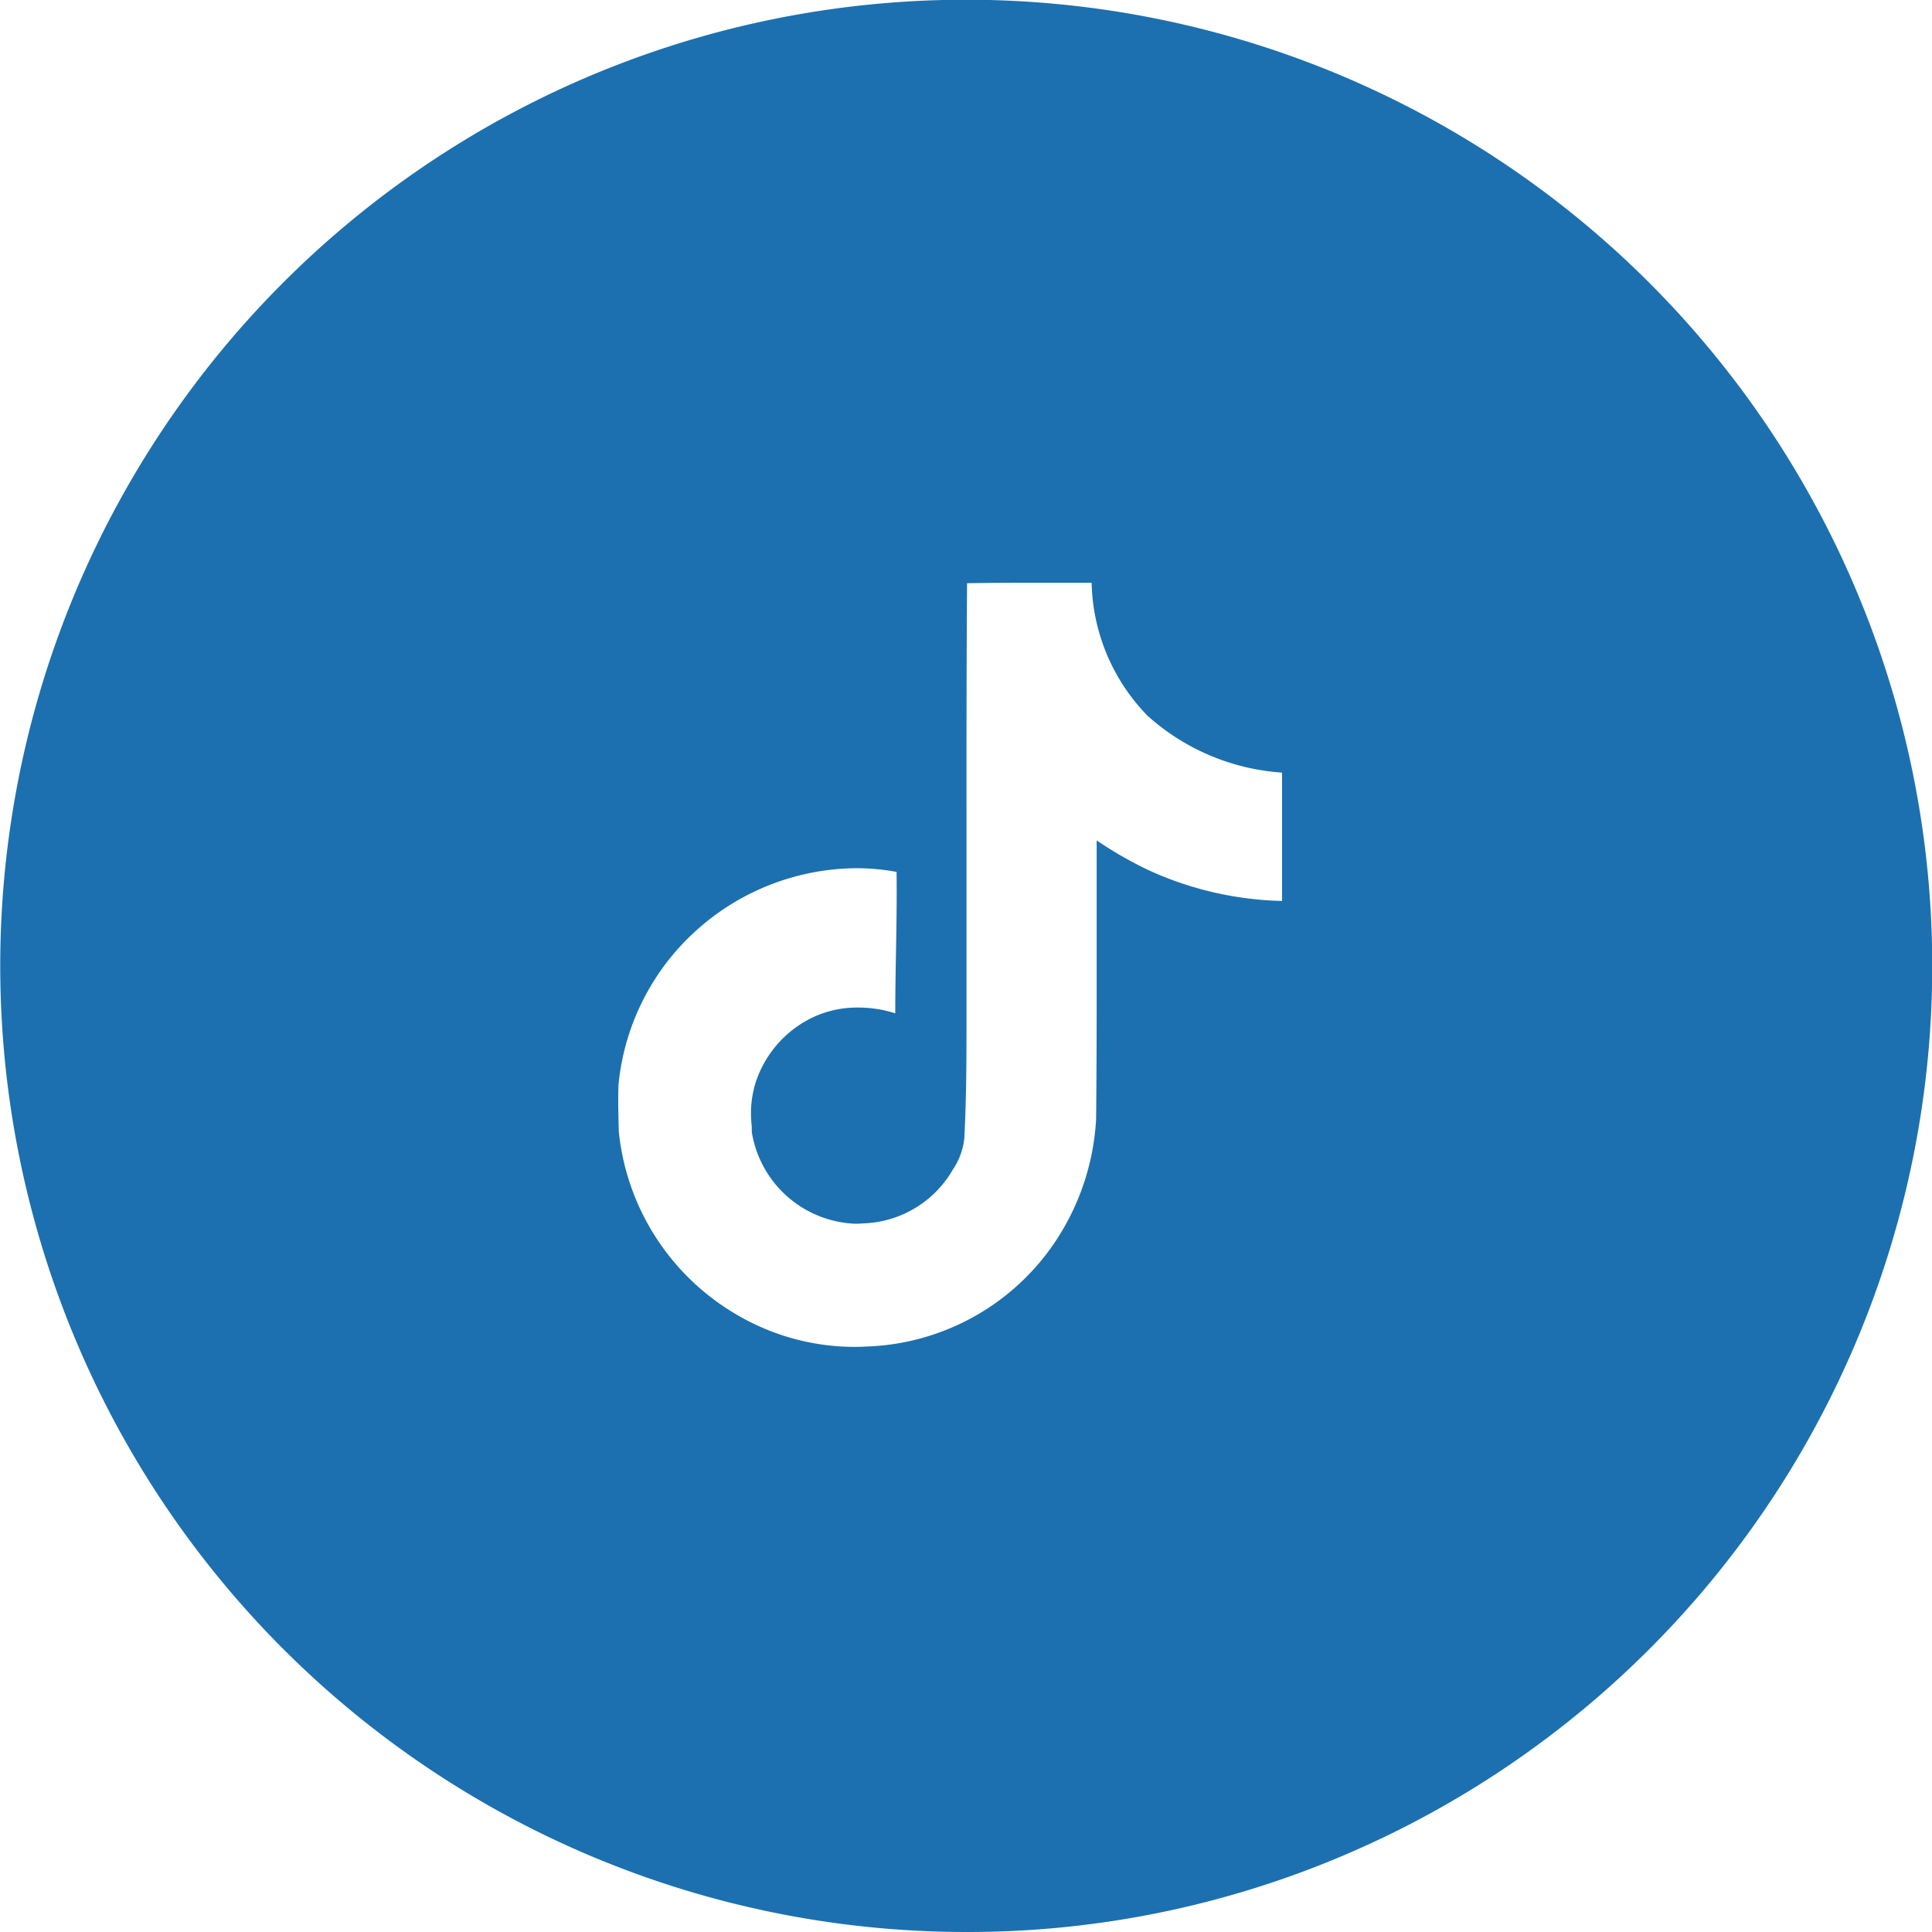 <svg xmlns="http://www.w3.org/2000/svg" xmlns:xlink="http://www.w3.org/1999/xlink" width="49" height="49" viewBox="0 0 49 49">
  <defs>
    <clipPath id="clip-path">
      <rect width="49" height="49" fill="none"/>
    </clipPath>
  </defs>
  <g id="Repeat_Grid_1" data-name="Repeat Grid 1" clip-path="url(#clip-path)">
    <g transform="translate(-2465 -5142)">
      <path id="Subtraction_1" data-name="Subtraction 1" d="M24.5,49A24.506,24.506,0,0,1,14.963,1.925,24.506,24.506,0,0,1,34.037,47.074,24.349,24.349,0,0,1,24.5,49ZM21.719,22.02A6.117,6.117,0,0,0,17.771,23.5a6.05,6.05,0,0,0-2.084,4.007c-.017.435,0,.871.008,1.2a6.086,6.086,0,0,0,2.949,4.612,5.906,5.906,0,0,0,3,.841c.1,0,.2,0,.3-.008a6,6,0,0,0,4.774-2.593A6.212,6.212,0,0,0,27.8,28.383c.015-1.468.015-2.965.014-4.412v-.008c0-.868,0-1.765,0-2.648a10.048,10.048,0,0,0,1.309.751,8.574,8.574,0,0,0,3.392.784V19.595A5.669,5.669,0,0,1,29.1,18.149a4.986,4.986,0,0,1-1.414-3.368c-.43,0-.867,0-1.29,0-.613,0-1.244,0-1.869.011-.015,2.029-.015,4.092-.014,6.088v.011c0,1.2,0,2.434,0,3.652,0,.382,0,.768,0,1.14,0,1.044,0,2.124-.056,3.189a1.74,1.74,0,0,1-.3.806l-.029.05a2.723,2.723,0,0,1-2.237,1.3c-.067.006-.136.009-.2.009a2.768,2.768,0,0,1-2.624-2.327c0-.068,0-.136-.006-.2a2.613,2.613,0,0,1,.119-1.1A2.793,2.793,0,0,1,20.267,26a2.631,2.631,0,0,1,1.506-.446,3.028,3.028,0,0,1,.933.147c0-.513.009-1.033.018-1.537.012-.673.024-1.367.015-2.05A5.507,5.507,0,0,0,21.719,22.02Z" transform="translate(2465 5142)" fill="#1c70af"/>
    </g>
  </g>
</svg>

